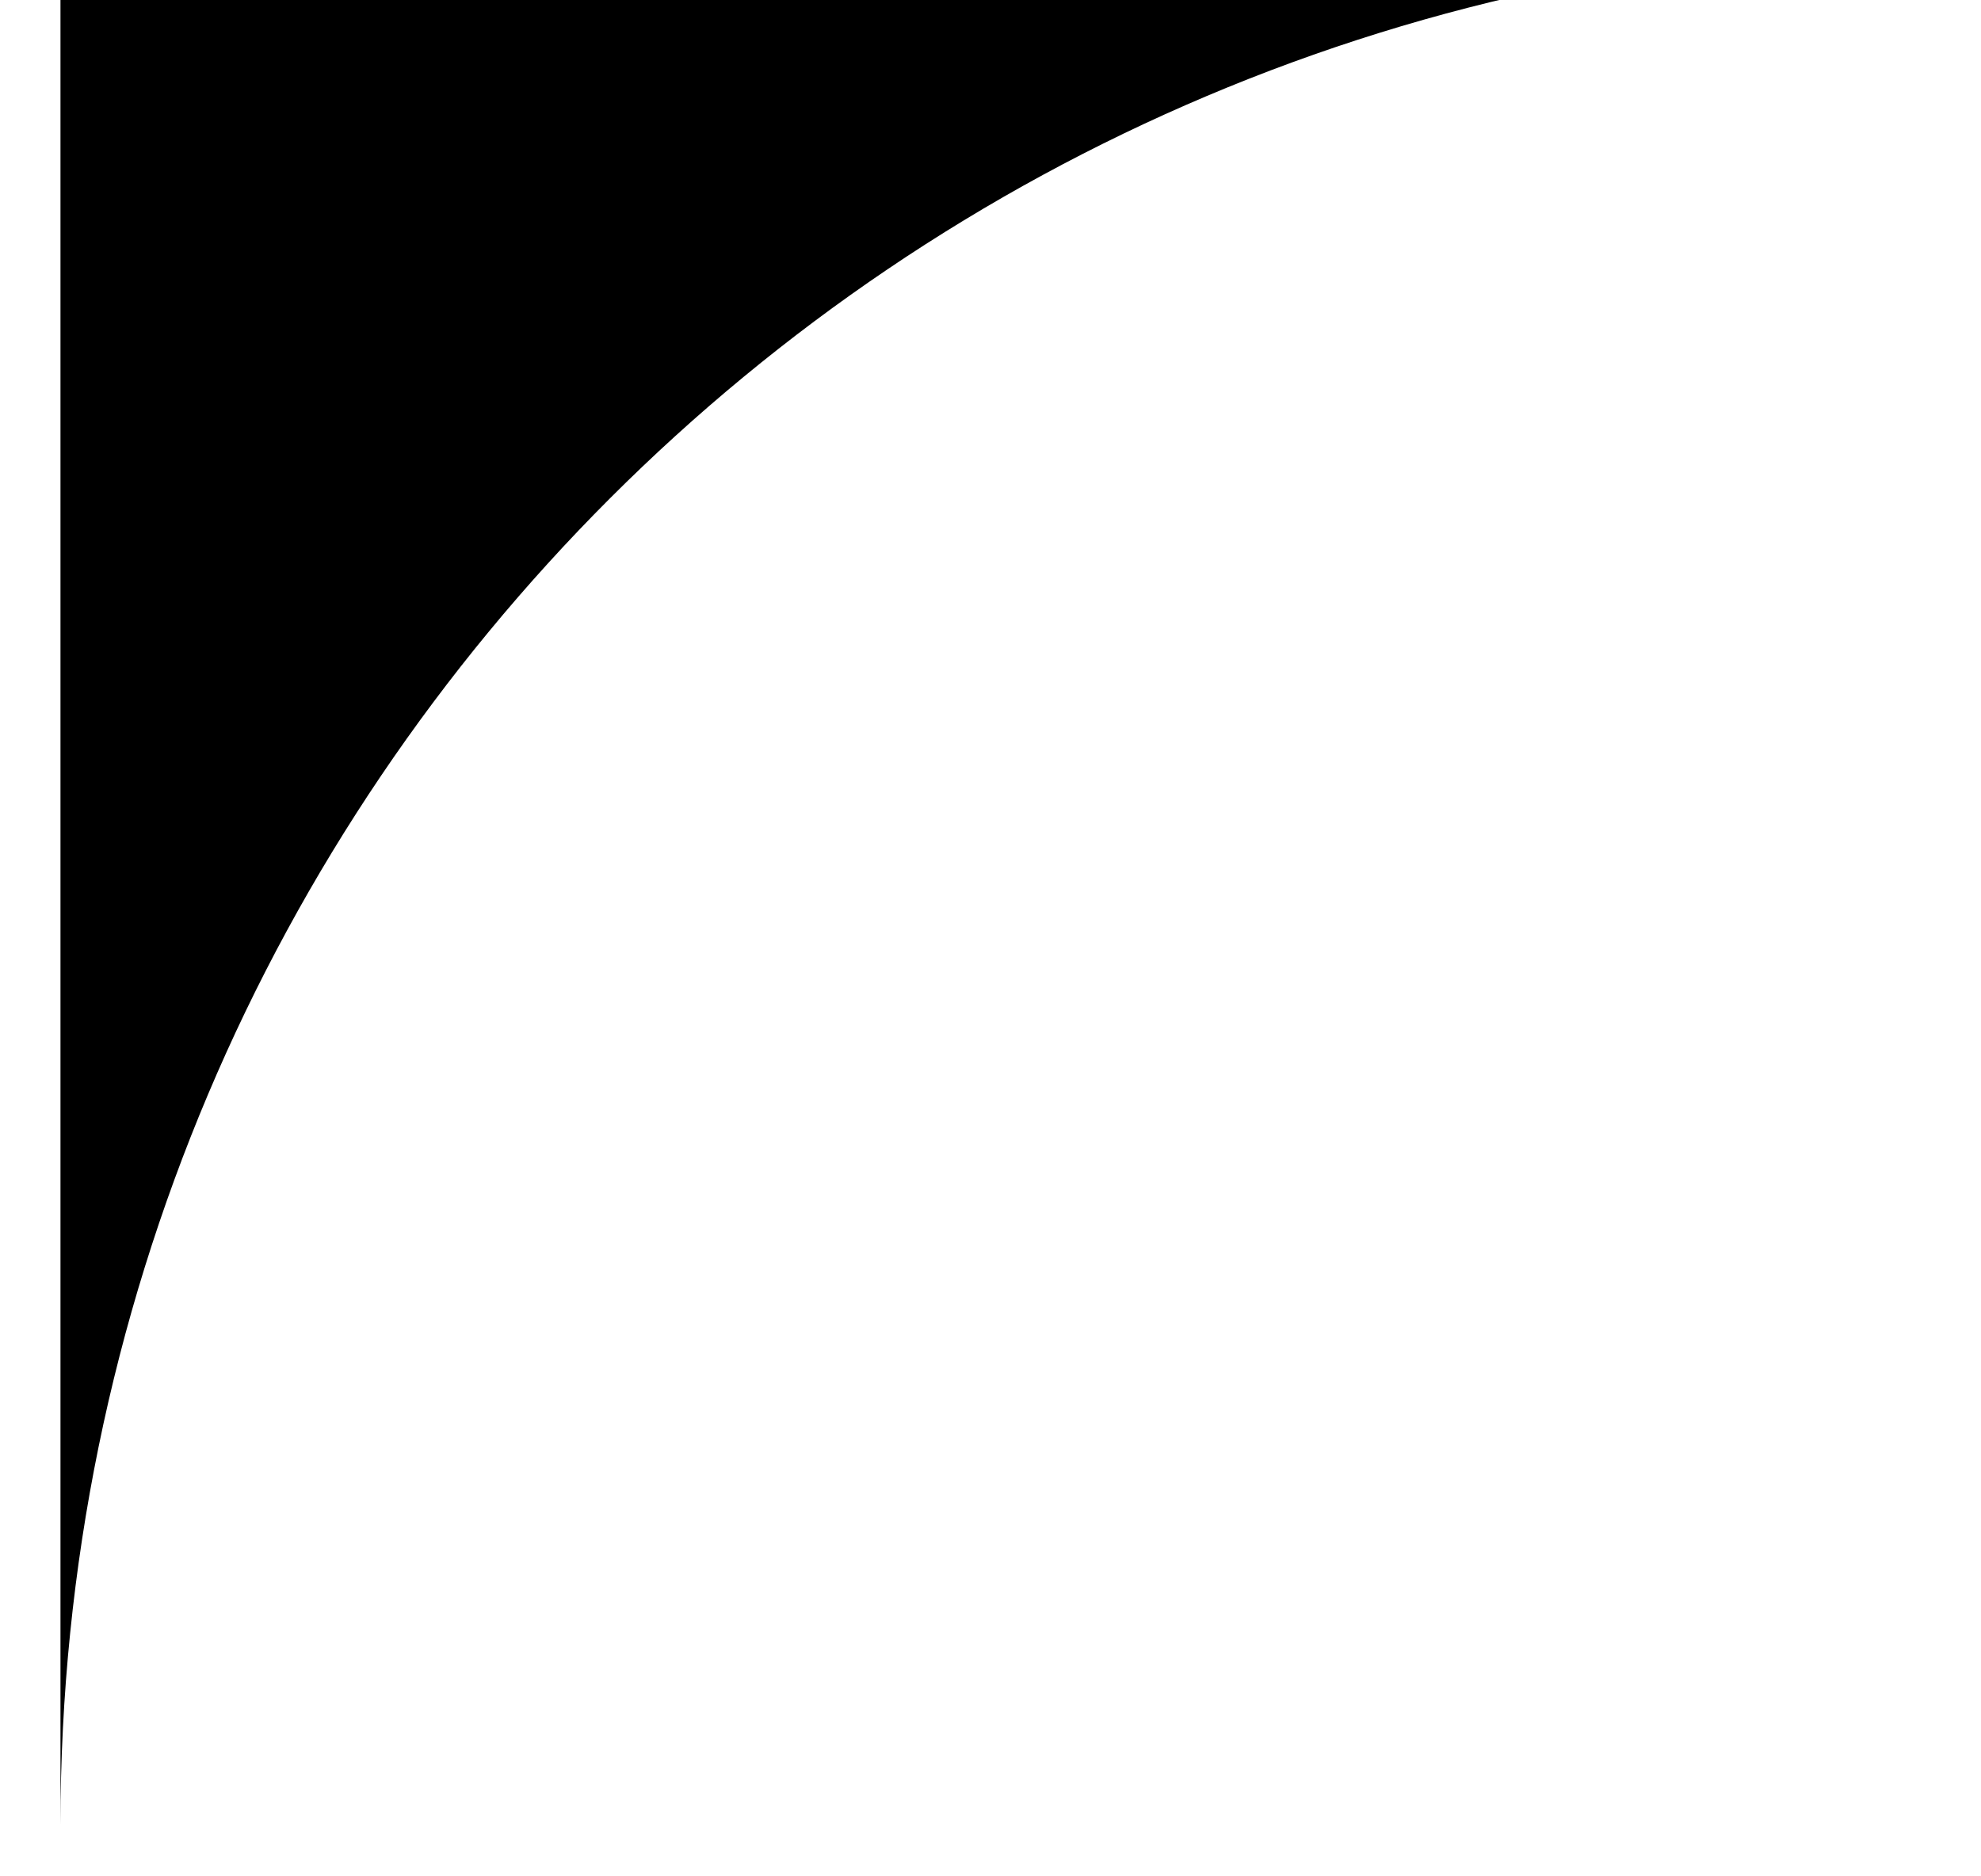 <svg xmlns="http://www.w3.org/2000/svg" width="19" height="18" viewBox="0 0 19 18" fill="none"><path fill-rule="evenodd" clip-rule="evenodd" d="M18.58 -0.493H0.58V17.507C0.58 7.565 8.639 -0.493 18.58 -0.493Z" fill="black"></path></svg>